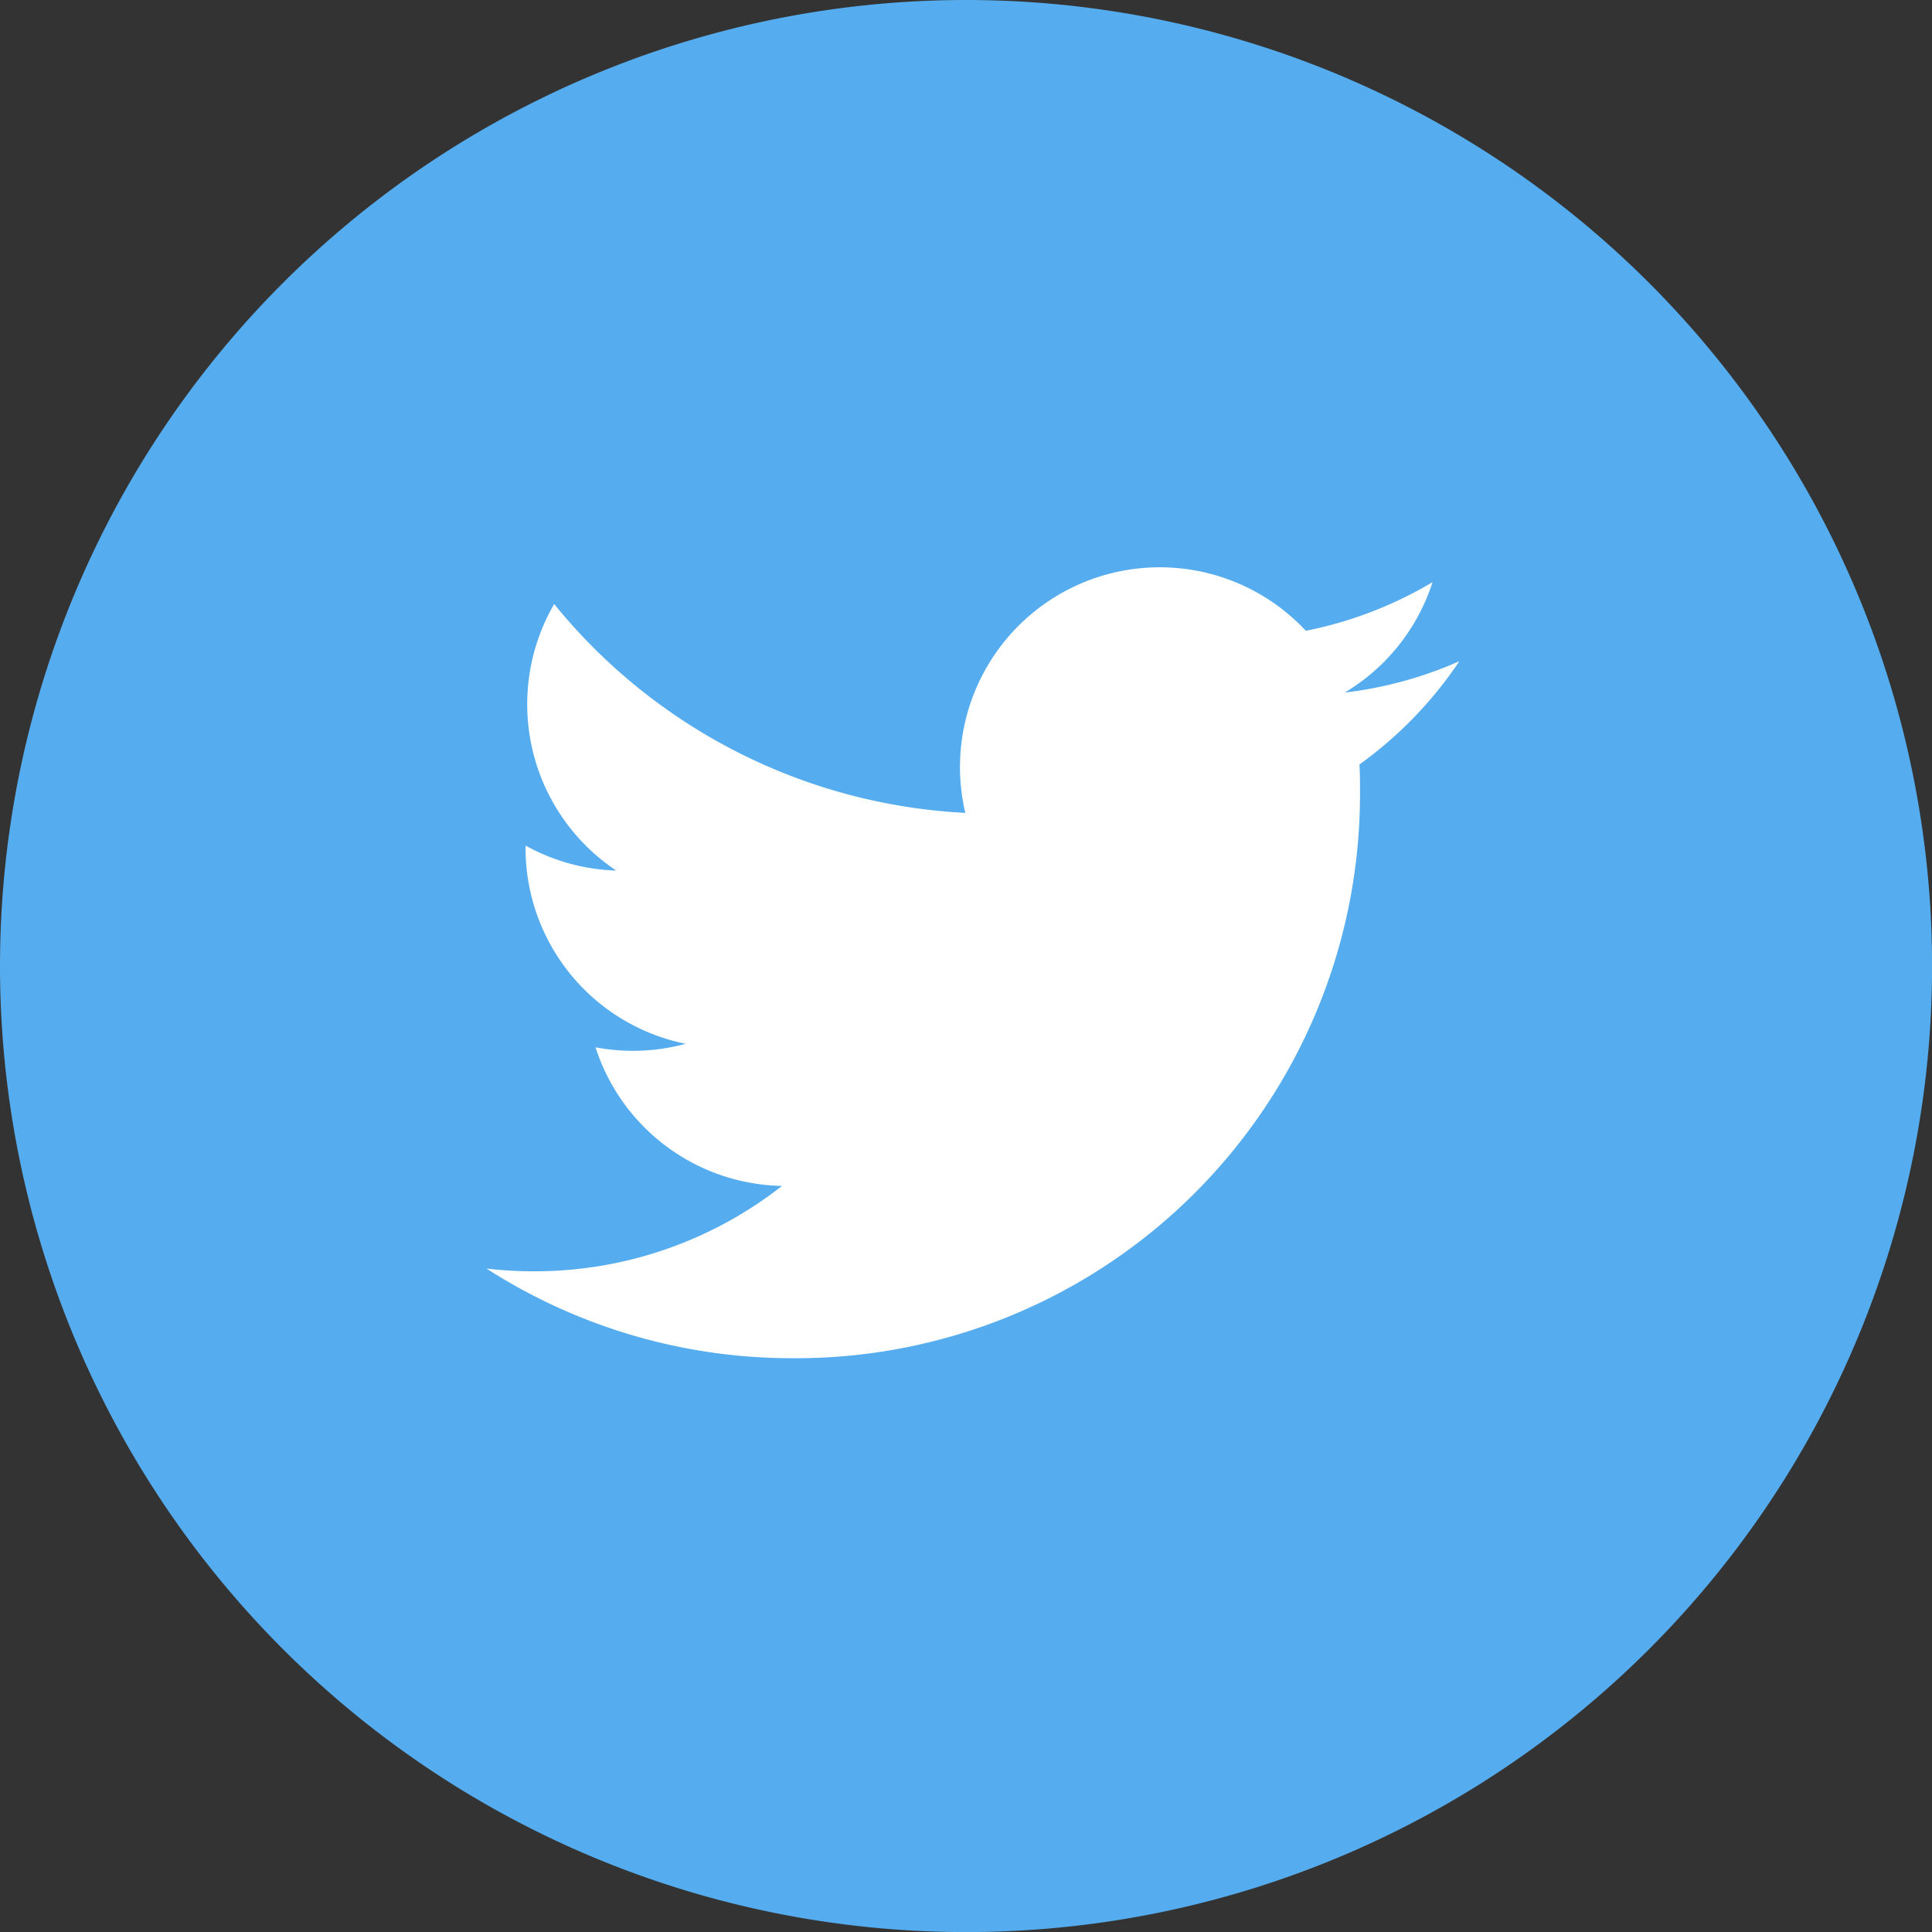 <svg xmlns="http://www.w3.org/2000/svg" width="23.829" height="23.829"><rect width="100%" height="100%" fill="#333333" stroke="none"/><g data-name="twitter icon"><g data-name="twitter(2)"><path data-name="Combined Shape" d="M11.915 0A11.915 11.915 0 110 11.915 11.915 11.915 0 0111.915 0z" fill="#55acee"/><path d="M18 8.155a4.912 4.912 0 01-1.414.387 2.469 2.469 0 001.083-1.362 4.929 4.929 0 01-1.563.6 2.464 2.464 0 00-4.2 2.246A6.989 6.989 0 016.835 7.45a2.465 2.465 0 00.765 3.287 2.445 2.445 0 01-1.118-.308v.031a2.463 2.463 0 001.975 2.414 2.472 2.472 0 01-1.112.043 2.465 2.465 0 002.3 1.71 4.94 4.94 0 01-3.058 1.053A4.958 4.958 0 016 15.646a6.964 6.964 0 003.774 1.106 6.957 6.957 0 007-7.005c0-.107 0-.213-.007-.318A4.993 4.993 0 0018 8.155z" fill="#fff"/></g></g></svg>
